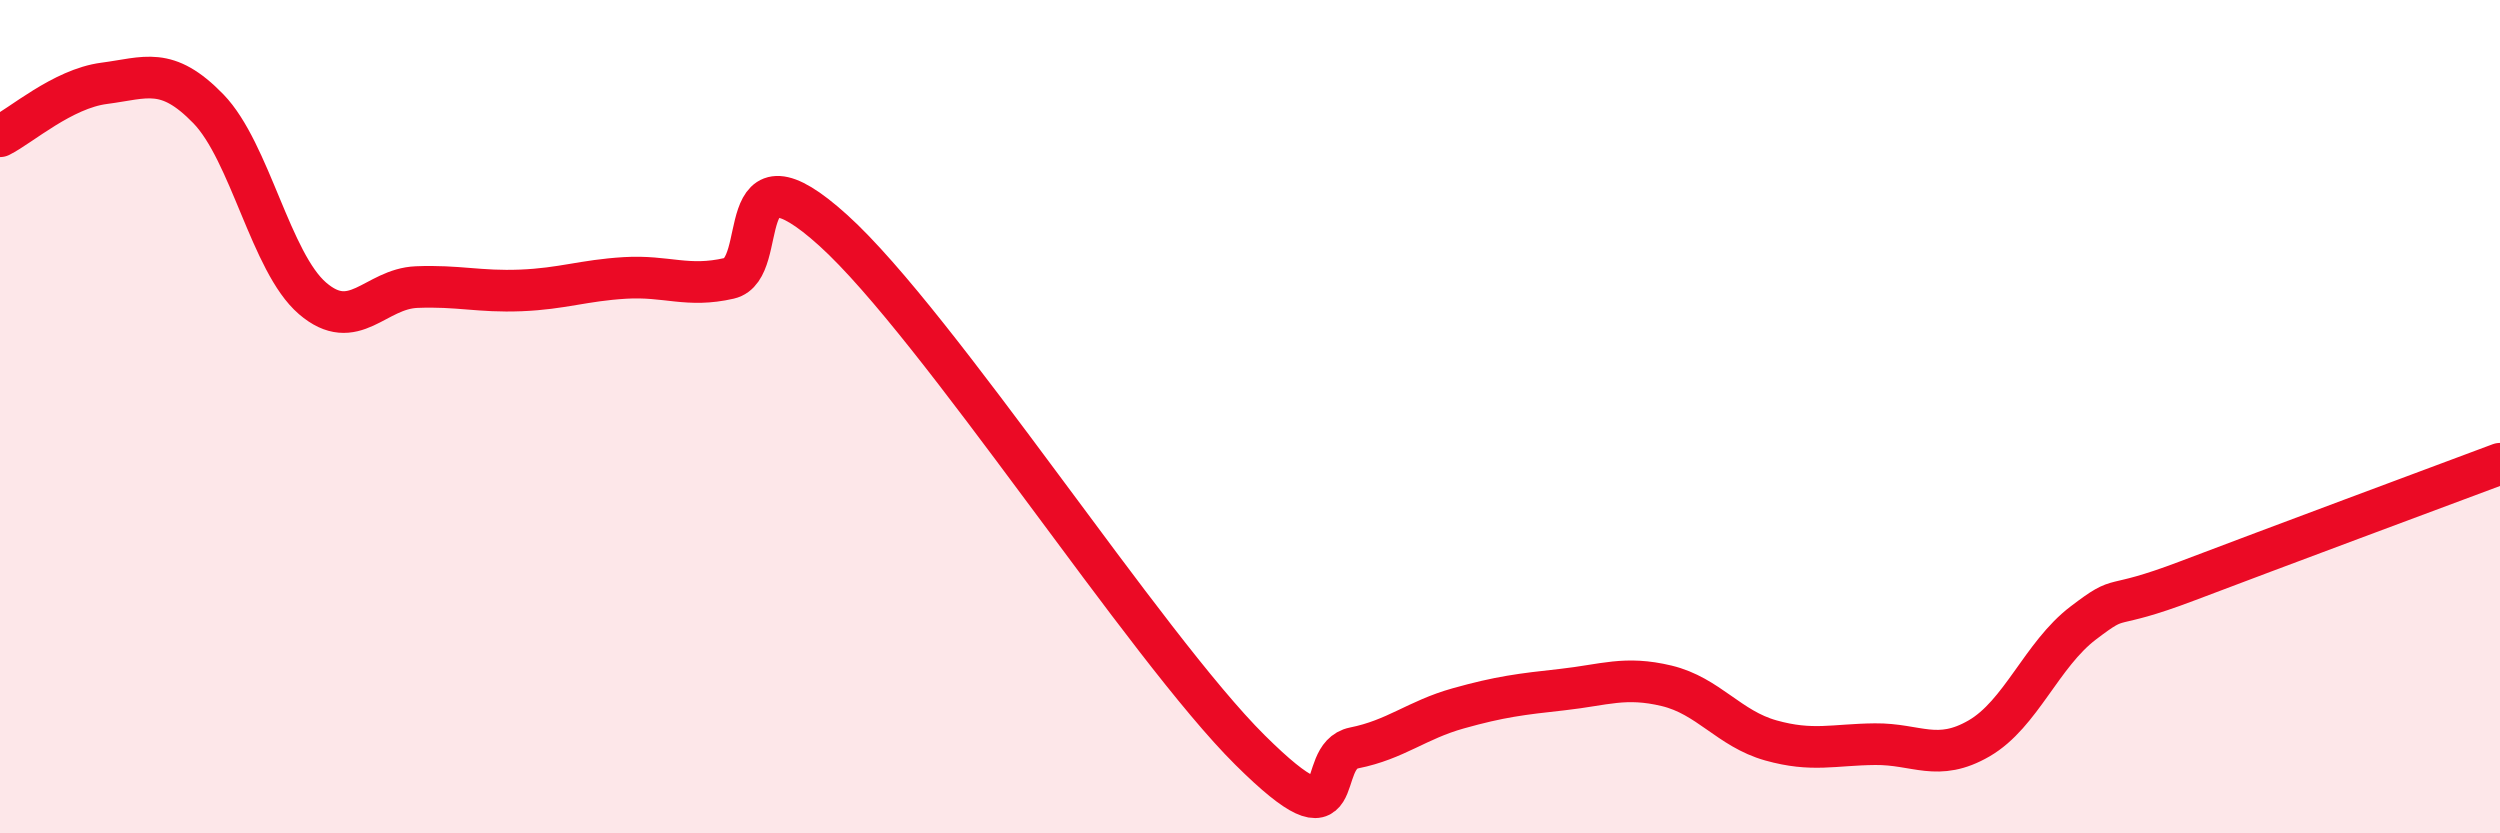 
    <svg width="60" height="20" viewBox="0 0 60 20" xmlns="http://www.w3.org/2000/svg">
      <path
        d="M 0,3.27 C 0.5,3.02 1.5,2.13 2.5,2 C 3.5,1.87 4,1.58 5,2.61 C 6,3.64 6.5,6.3 7.5,7.16 C 8.5,8.02 9,6.93 10,6.89 C 11,6.85 11.5,7.01 12.5,6.97 C 13.5,6.93 14,6.73 15,6.67 C 16,6.61 16.5,6.91 17.5,6.68 C 18.5,6.45 17.5,3.27 20,5.53 C 22.5,7.79 27.5,15.52 30,18 C 32.5,20.48 31.5,18.15 32.5,17.95 C 33.5,17.75 34,17.28 35,17 C 36,16.72 36.5,16.66 37.5,16.55 C 38.5,16.44 39,16.22 40,16.46 C 41,16.7 41.5,17.49 42.5,17.77 C 43.5,18.05 44,17.87 45,17.86 C 46,17.85 46.5,18.3 47.5,17.72 C 48.5,17.14 49,15.71 50,14.95 C 51,14.19 50.5,14.7 52.5,13.94 C 54.5,13.18 58.5,11.69 60,11.13L60 20L0 20Z"
        fill="#EB0A25"
        opacity="0.1"
        stroke-linecap="round"
        stroke-linejoin="round"
      />
      <path
        d="M 0,3.27 C 0.5,3.02 1.5,2.13 2.5,2 C 3.5,1.87 4,1.58 5,2.61 C 6,3.64 6.5,6.3 7.5,7.16 C 8.5,8.02 9,6.93 10,6.89 C 11,6.85 11.5,7.01 12.5,6.97 C 13.5,6.93 14,6.73 15,6.67 C 16,6.61 16.5,6.91 17.5,6.68 C 18.5,6.45 17.5,3.27 20,5.53 C 22.5,7.79 27.5,15.52 30,18 C 32.5,20.48 31.5,18.15 32.5,17.95 C 33.5,17.75 34,17.28 35,17 C 36,16.72 36.5,16.66 37.5,16.55 C 38.5,16.44 39,16.22 40,16.46 C 41,16.7 41.5,17.49 42.5,17.77 C 43.5,18.05 44,17.87 45,17.86 C 46,17.85 46.5,18.3 47.5,17.72 C 48.5,17.14 49,15.71 50,14.95 C 51,14.19 50.5,14.7 52.5,13.94 C 54.5,13.18 58.5,11.69 60,11.13"
        stroke="#EB0A25"
        stroke-width="1"
        fill="none"
        stroke-linecap="round"
        stroke-linejoin="round"
      />
    </svg>
  